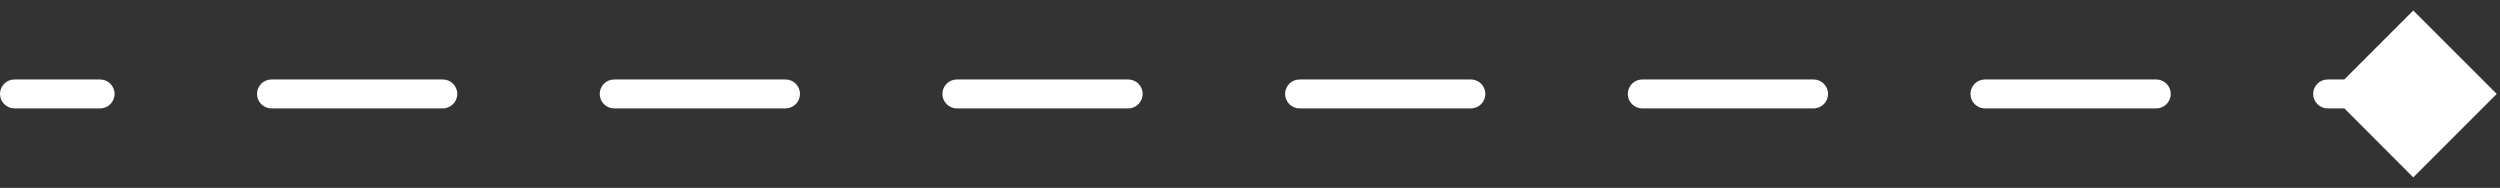 <svg width="173" height="13" viewBox="0 0 173 13" fill="none" xmlns="http://www.w3.org/2000/svg">
<rect x="0" y="0" width="173" height="13" fill="#333333" stroke="none"/>
<path d="M1 5.5C0.448 5.5 4.82823e-08 5.948 0 6.5C-4.82823e-08 7.052 0.448 7.5 1 7.5L1 5.5ZM172.774 6.5L167 0.727L161.227 6.5L167 12.274L172.774 6.5ZM6.929 7.5C7.481 7.5 7.929 7.052 7.929 6.5C7.929 5.948 7.481 5.5 6.929 5.5L6.929 7.5ZM18.786 5.5C18.233 5.5 17.786 5.948 17.786 6.5C17.786 7.052 18.233 7.5 18.786 7.5L18.786 5.5ZM30.643 7.5C31.195 7.5 31.643 7.052 31.643 6.5C31.643 5.948 31.195 5.5 30.643 5.5L30.643 7.5ZM42.5 5.5C41.948 5.5 41.5 5.948 41.5 6.5C41.5 7.052 41.948 7.5 42.5 7.5L42.5 5.5ZM54.357 7.5C54.909 7.5 55.357 7.052 55.357 6.5C55.357 5.948 54.909 5.5 54.357 5.5L54.357 7.5ZM66.214 5.5C65.662 5.5 65.214 5.948 65.214 6.5C65.214 7.052 65.662 7.5 66.214 7.5L66.214 5.5ZM78.071 7.5C78.624 7.5 79.071 7.052 79.071 6.5C79.071 5.948 78.624 5.5 78.071 5.5L78.071 7.5ZM89.929 5.5C89.376 5.5 88.929 5.948 88.929 6.5C88.929 7.052 89.376 7.5 89.929 7.5L89.929 5.5ZM101.786 7.5C102.338 7.5 102.786 7.052 102.786 6.5C102.786 5.948 102.338 5.5 101.786 5.5L101.786 7.5ZM113.643 5.5C113.091 5.5 112.643 5.948 112.643 6.5C112.643 7.052 113.091 7.5 113.643 7.5L113.643 5.5ZM125.5 7.5C126.052 7.5 126.5 7.052 126.5 6.5C126.5 5.948 126.052 5.5 125.5 5.5L125.5 7.5ZM137.357 5.5C136.805 5.5 136.357 5.948 136.357 6.5C136.357 7.052 136.805 7.5 137.357 7.5L137.357 5.5ZM149.214 7.5C149.767 7.5 150.214 7.052 150.214 6.5C150.214 5.948 149.767 5.5 149.214 5.5L149.214 7.5ZM161.071 5.5C160.519 5.5 160.071 5.948 160.071 6.5C160.071 7.052 160.519 7.5 161.071 7.5L161.071 5.5ZM1 7.5L6.929 7.5L6.929 5.5L1 5.5L1 7.5ZM18.786 7.5L30.643 7.5L30.643 5.5L18.786 5.5L18.786 7.5ZM42.5 7.5L54.357 7.5L54.357 5.5L42.5 5.5L42.5 7.5ZM66.214 7.5L78.071 7.5L78.071 5.5L66.214 5.5L66.214 7.5ZM89.929 7.5L101.786 7.5L101.786 5.5L89.929 5.5L89.929 7.5ZM113.643 7.5L125.5 7.5L125.5 5.5L113.643 5.5L113.643 7.5ZM137.357 7.5L149.214 7.5L149.214 5.5L137.357 5.5L137.357 7.5ZM161.071 7.5L167 7.5L167 5.5L161.071 5.5L161.071 7.5Z" fill="white"/>
</svg>
